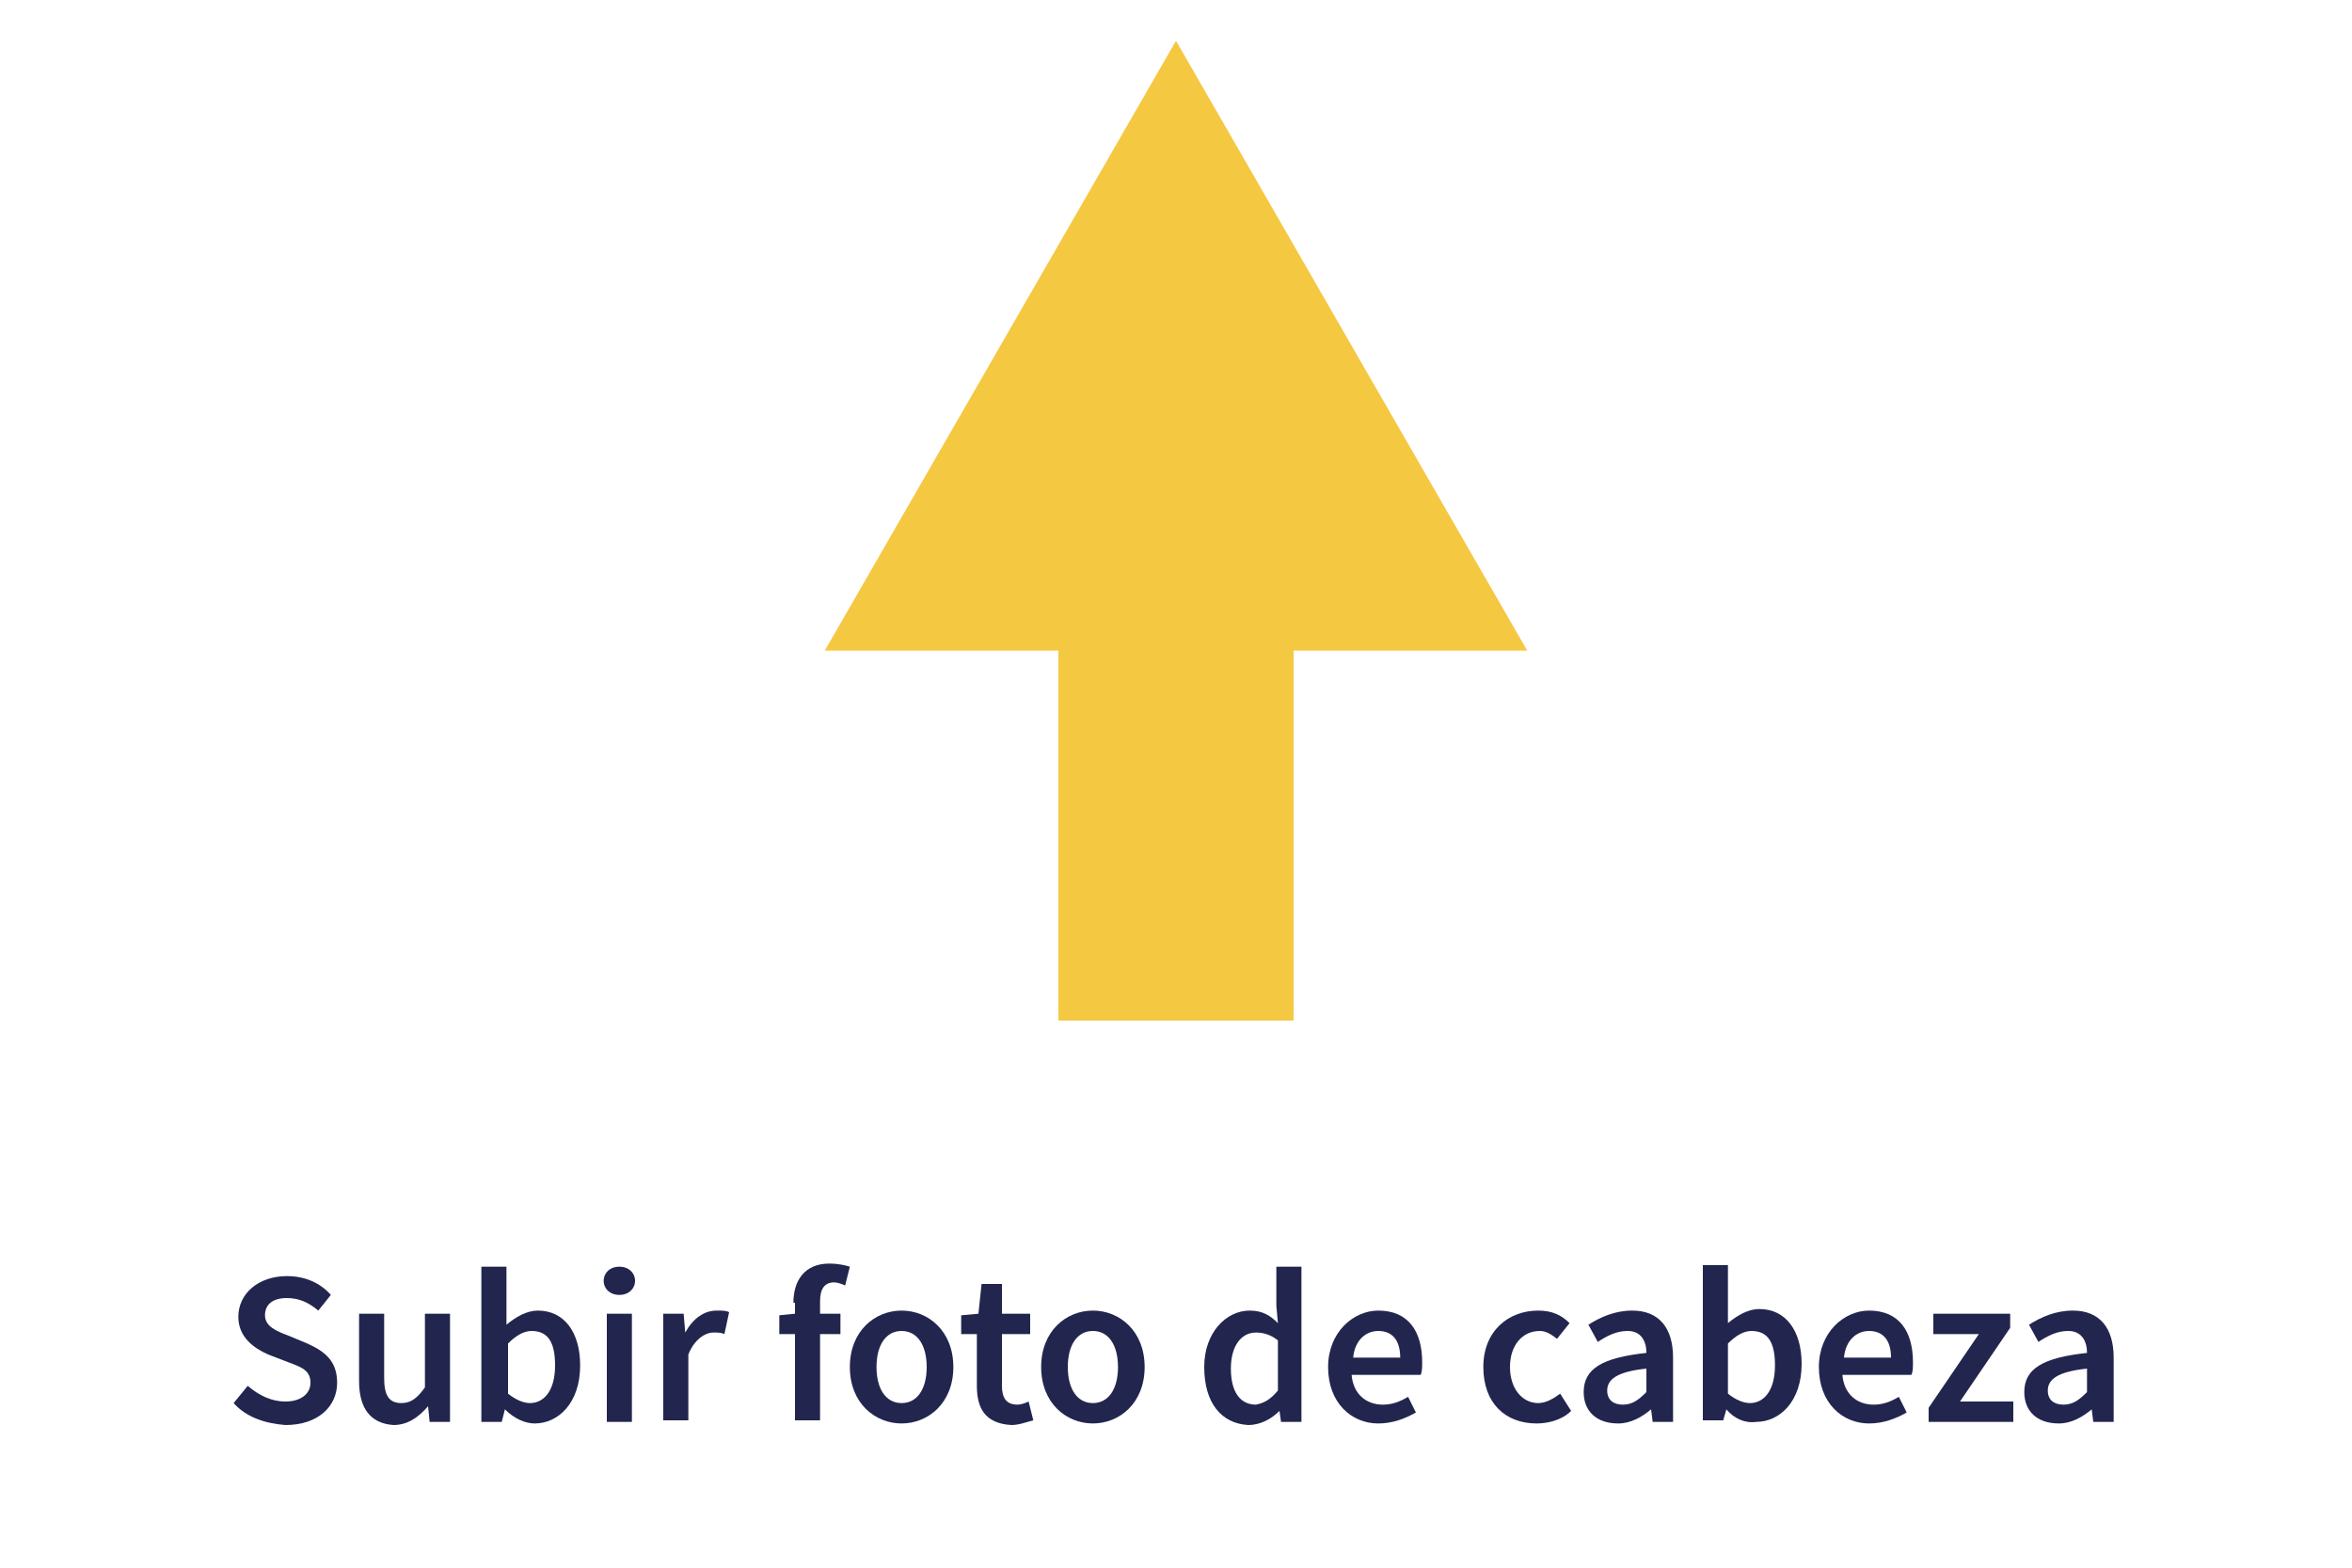 <?xml version="1.0" encoding="utf-8"?>
<!-- Generator: Adobe Illustrator 27.8.0, SVG Export Plug-In . SVG Version: 6.00 Build 0)  -->
<svg version="1.1" id="Layer_1" xmlns="http://www.w3.org/2000/svg" xmlns:xlink="http://www.w3.org/1999/xlink" x="0px" y="0px"
	 viewBox="0 0 150 100" style="enable-background:new 0 0 150 100;" xml:space="preserve">
<style type="text/css">
	.st0{fill:none;stroke:#F5C842;stroke-width:15;stroke-miterlimit:10;}
	.st1{fill:#F5C842;}
	.st2{fill:#22264E;}
</style>
<g>
	<g>
		<line class="st0" x1="75" y1="34.9" x2="75" y2="65.1"/>
		<g>
			<polygon class="st1" points="52.6,41.5 75,2.6 97.4,41.5 			"/>
		</g>
	</g>
</g>
<g>
	<path class="st2" d="M14.9,89.5l0.9-1.1c0.7,0.6,1.5,1,2.4,1c1,0,1.6-0.5,1.6-1.2c0-0.8-0.6-1-1.4-1.3l-1.3-0.5
		c-0.9-0.4-1.9-1.1-1.9-2.4c0-1.5,1.3-2.6,3.1-2.6c1.1,0,2.1,0.4,2.8,1.2l-0.8,1c-0.6-0.5-1.2-0.8-2-0.8c-0.9,0-1.4,0.4-1.4,1.1
		c0,0.7,0.7,1,1.5,1.3l1.2,0.5c1.1,0.5,1.9,1.1,1.9,2.5c0,1.5-1.2,2.7-3.3,2.7C16.9,90.8,15.7,90.4,14.9,89.5z"/>
	<path class="st2" d="M22.9,88.1v-4.3h1.6v4.1c0,1.1,0.3,1.6,1.1,1.6c0.6,0,1-0.3,1.5-1v-4.7h1.6v6.9h-1.3l-0.1-1h0
		c-0.6,0.7-1.3,1.2-2.2,1.2C23.6,90.8,22.9,89.8,22.9,88.1z"/>
	<path class="st2" d="M32.2,89.9L32.2,89.9L32,90.7h-1.3v-9.9h1.6v2.6l0,1.1c0.6-0.5,1.3-0.9,2-0.9c1.7,0,2.7,1.4,2.7,3.5
		c0,2.4-1.4,3.7-2.9,3.7C33.5,90.8,32.8,90.5,32.2,89.9z M35.4,87.1c0-1.4-0.4-2.2-1.5-2.2c-0.5,0-1,0.3-1.5,0.8v3.2
		c0.5,0.4,1,0.6,1.4,0.6C34.7,89.5,35.4,88.7,35.4,87.1z"/>
	<path class="st2" d="M38.5,81.7c0-0.5,0.4-0.9,1-0.9c0.6,0,1,0.4,1,0.9c0,0.5-0.4,0.9-1,0.9C38.9,82.6,38.5,82.2,38.5,81.7z
		 M38.7,83.8h1.6v6.9h-1.6V83.8z"/>
	<path class="st2" d="M42.3,83.8h1.3l0.1,1.2h0c0.5-0.9,1.2-1.4,2-1.4c0.4,0,0.6,0,0.8,0.1l-0.3,1.4c-0.2-0.1-0.4-0.1-0.7-0.1
		c-0.5,0-1.2,0.4-1.6,1.4v4.2h-1.6V83.8z"/>
	<path class="st2" d="M49.7,83.9l1-0.1h2.9v1.3h-3.9V83.9z M50.6,83.1c0-1.4,0.7-2.5,2.3-2.5c0.5,0,1,0.1,1.3,0.2l-0.3,1.2
		c-0.2-0.1-0.5-0.2-0.7-0.2c-0.6,0-0.9,0.4-0.9,1.2v7.6h-1.6V83.1z"/>
	<path class="st2" d="M54.2,87.2c0-2.3,1.6-3.6,3.3-3.6s3.3,1.3,3.3,3.6c0,2.3-1.6,3.6-3.3,3.6S54.2,89.5,54.2,87.2z M59.1,87.2
		c0-1.4-0.6-2.3-1.6-2.3c-1,0-1.6,0.9-1.6,2.3c0,1.4,0.6,2.3,1.6,2.3C58.5,89.5,59.1,88.6,59.1,87.2z"/>
	<path class="st2" d="M62.3,88.4v-3.3h-1v-1.2l1.1-0.1l0.2-1.9h1.3v1.9h1.8v1.3h-1.8v3.3c0,0.8,0.3,1.2,1,1.2c0.2,0,0.5-0.1,0.7-0.2
		l0.3,1.2c-0.4,0.1-0.9,0.3-1.4,0.3C62.8,90.8,62.3,89.8,62.3,88.4z"/>
	<path class="st2" d="M66.4,87.2c0-2.3,1.6-3.6,3.3-3.6c1.7,0,3.3,1.3,3.3,3.6c0,2.3-1.6,3.6-3.3,3.6C68,90.8,66.4,89.5,66.4,87.2z
		 M71.3,87.2c0-1.4-0.6-2.3-1.6-2.3c-1,0-1.6,0.9-1.6,2.3c0,1.4,0.6,2.3,1.6,2.3C70.7,89.5,71.3,88.6,71.3,87.2z"/>
	<path class="st2" d="M76.8,87.2c0-2.2,1.4-3.6,2.9-3.6c0.8,0,1.3,0.3,1.8,0.8l-0.1-1.1v-2.5h1.6v9.9h-1.3l-0.1-0.7h0
		c-0.5,0.5-1.2,0.9-2,0.9C77.9,90.8,76.8,89.5,76.8,87.2z M81.5,88.7v-3.2C81,85.1,80.5,85,80.1,85c-0.9,0-1.6,0.8-1.6,2.3
		c0,1.5,0.6,2.3,1.6,2.3C80.6,89.5,81,89.3,81.5,88.7z"/>
	<path class="st2" d="M84.7,87.2c0-2.2,1.6-3.6,3.2-3.6c1.9,0,2.8,1.3,2.8,3.3c0,0.3,0,0.6-0.1,0.8h-4.4c0.1,1.2,0.9,1.9,2,1.9
		c0.6,0,1.1-0.2,1.6-0.5l0.5,1c-0.7,0.4-1.5,0.7-2.4,0.7C86.2,90.8,84.7,89.5,84.7,87.2z M89.3,86.6c0-1.1-0.5-1.7-1.4-1.7
		c-0.8,0-1.5,0.6-1.6,1.7H89.3z"/>
	<path class="st2" d="M94.6,87.2c0-2.3,1.6-3.6,3.5-3.6c0.9,0,1.5,0.3,2,0.8l-0.8,1c-0.4-0.3-0.7-0.5-1.1-0.5
		c-1.1,0-1.9,0.9-1.9,2.3c0,1.4,0.8,2.3,1.8,2.3c0.5,0,1-0.3,1.4-0.6l0.7,1.1c-0.6,0.6-1.5,0.8-2.2,0.8C96,90.8,94.6,89.5,94.6,87.2
		z"/>
	<path class="st2" d="M101,88.8c0-1.5,1.2-2.2,4-2.5c0-0.7-0.3-1.4-1.2-1.4c-0.7,0-1.3,0.3-1.9,0.7l-0.6-1.1
		c0.8-0.5,1.7-0.9,2.8-0.9c1.7,0,2.6,1.1,2.6,3v4.1h-1.3l-0.1-0.8h0c-0.6,0.5-1.3,0.9-2.1,0.9C101.8,90.8,101,90,101,88.8z
		 M105,88.8v-1.5c-1.9,0.2-2.5,0.7-2.5,1.4c0,0.6,0.4,0.9,1,0.9C104.1,89.6,104.5,89.3,105,88.8z"/>
	<path class="st2" d="M110.1,89.9L110.1,89.9l-0.2,0.7h-1.3v-9.9h1.6v2.6l0,1.1c0.6-0.5,1.3-0.9,2-0.9c1.7,0,2.7,1.4,2.7,3.5
		c0,2.4-1.4,3.7-2.9,3.7C111.3,90.8,110.6,90.5,110.1,89.9z M113.2,87.1c0-1.4-0.4-2.2-1.5-2.2c-0.5,0-1,0.3-1.5,0.8v3.2
		c0.5,0.4,1,0.6,1.4,0.6C112.5,89.5,113.2,88.7,113.2,87.1z"/>
	<path class="st2" d="M116,87.2c0-2.2,1.6-3.6,3.2-3.6c1.9,0,2.8,1.3,2.8,3.3c0,0.3,0,0.6-0.1,0.8h-4.4c0.1,1.2,0.9,1.9,2,1.9
		c0.6,0,1.1-0.2,1.6-0.5l0.5,1c-0.7,0.4-1.5,0.7-2.4,0.7C117.5,90.8,116,89.5,116,87.2z M120.6,86.6c0-1.1-0.5-1.7-1.4-1.7
		c-0.8,0-1.5,0.6-1.6,1.7H120.6z"/>
	<path class="st2" d="M123,89.8l3.2-4.7h-2.9v-1.3h4.9v0.9l-3.2,4.7h3.4v1.3H123V89.8z"/>
	<path class="st2" d="M129.1,88.8c0-1.5,1.2-2.2,4-2.5c0-0.7-0.3-1.4-1.2-1.4c-0.7,0-1.3,0.3-1.9,0.7l-0.6-1.1
		c0.8-0.5,1.7-0.9,2.8-0.9c1.7,0,2.6,1.1,2.6,3v4.1h-1.3l-0.1-0.8h0c-0.6,0.5-1.3,0.9-2.1,0.9C129.9,90.8,129.1,90,129.1,88.8z
		 M133.1,88.8v-1.5c-1.9,0.2-2.5,0.7-2.5,1.4c0,0.6,0.4,0.9,1,0.9C132.2,89.6,132.6,89.3,133.1,88.8z"/>
</g>
</svg>
